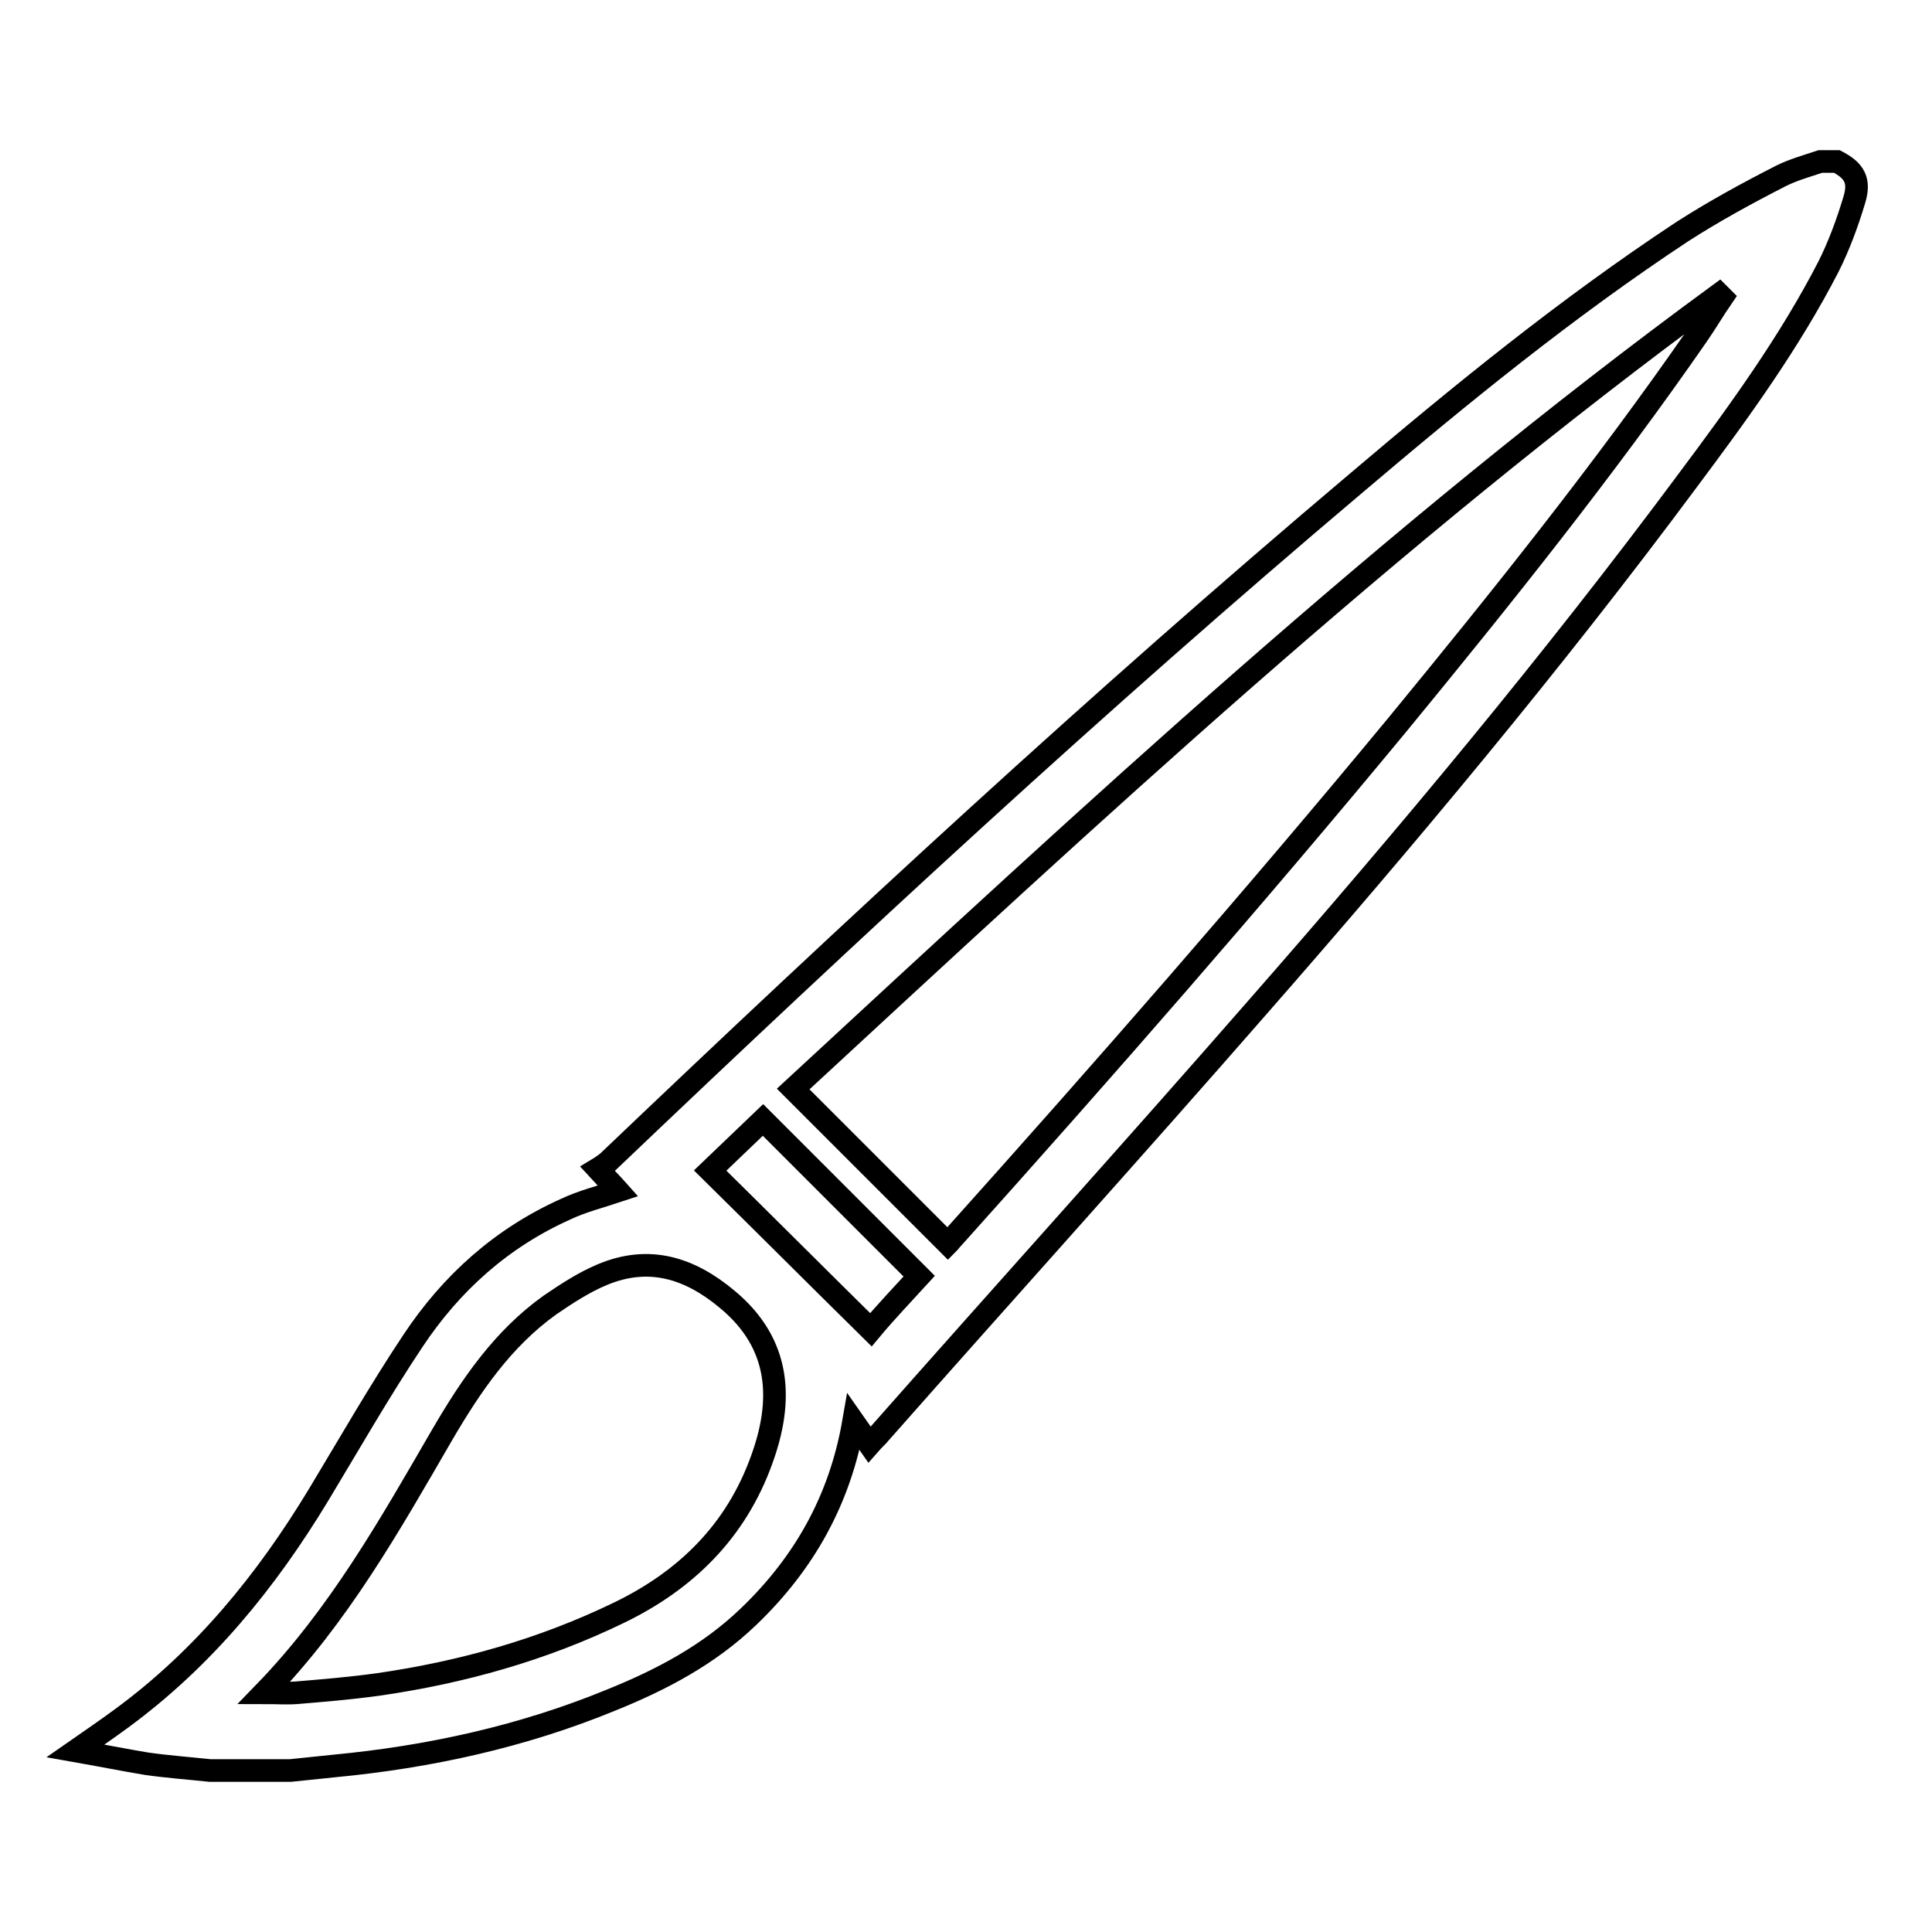 <?xml version="1.0" encoding="utf-8"?>
<!-- Svg Vector Icons : http://www.onlinewebfonts.com/icon -->
<!DOCTYPE svg PUBLIC "-//W3C//DTD SVG 1.1//EN" "http://www.w3.org/Graphics/SVG/1.1/DTD/svg11.dtd">
<svg version="1.1" xmlns="http://www.w3.org/2000/svg" xmlns:xlink="http://www.w3.org/1999/xlink" x="0px" y="0px" viewBox="0 0 256 256" enable-background="new 0 0 256 256" xml:space="preserve">
<g><g><path stroke-width="3" fill-opacity="0" stroke="#000000"  d="M243.4,21.4c2.3,1.2,3.1,2.5,2.3,5.1c-0.9,3-2,6-3.4,8.8c-5.2,10.1-11.9,19.3-18.7,28.4c-17.9,24.1-37.2,47.2-57,69.8c-16.5,18.9-33.4,37.6-50,56.4c-0.3,0.4-0.7,0.7-1.4,1.5c-0.7-1-1.4-2-2.1-3c-1.8,10.4-6.6,18.8-13.9,25.8c-5.3,5.1-11.6,8.4-18.3,11.1c-11.7,4.8-24,7.5-36.6,8.7c-1.9,0.2-3.9,0.4-5.8,0.6c-3.6,0-7.2,0-10.7,0c-2.8-0.3-5.6-0.5-8.4-0.9c-3-0.5-6-1.1-9.4-1.7c2.3-1.6,4.2-2.9,6.1-4.3c10.9-8,19.2-18.2,26.1-29.6c4.1-6.8,8.1-13.8,12.5-20.4c5.1-7.7,11.8-13.7,20.3-17.5c2.1-1,4.5-1.6,6.9-2.4c-0.8-0.9-1.7-1.8-2.7-2.9c0.5-0.3,0.9-0.6,1.3-0.9c32.3-30.8,65-61.1,99.1-89.9c13.9-11.8,28-23.3,43.3-33.4c4.2-2.7,8.6-5.1,13.1-7.4c1.6-0.8,3.4-1.3,5.2-1.9C241.8,21.4,242.6,21.4,243.4,21.4z M228.2,39.4c-0.1-0.1-0.3-0.3-0.4-0.4c-43.7,32-83.2,68.8-122.7,105.3c6.9,6.9,13.7,13.7,20.5,20.5c0.2-0.2,0.4-0.5,0.7-0.8c20-22.3,39.7-44.8,58.8-67.9c13.8-16.8,27.5-33.9,39.9-51.8C226.1,42.7,227.1,41,228.2,39.4z M35,224.3c1.7,0,3,0.1,4.3,0c3.6-0.3,7.2-0.6,10.8-1.1c11.1-1.6,21.8-4.6,31.9-9.5c8.9-4.3,15.5-10.8,18.9-20.2c2.9-7.9,2.6-15.4-4.5-21.3c-5-4.2-10.4-5.9-16.6-3.3c-2.4,1-4.7,2.5-6.9,4c-6.3,4.5-10.5,10.7-14.3,17.2C51.7,202,44.9,214.1,35,224.3z M121.8,169.1c-7-7-13.8-13.8-20.7-20.7c-2.3,2.2-4.7,4.5-7,6.7c7.2,7.1,14.2,14.1,21.3,21.1C117.4,173.8,119.7,171.4,121.8,169.1z"/></g></g>
</svg>